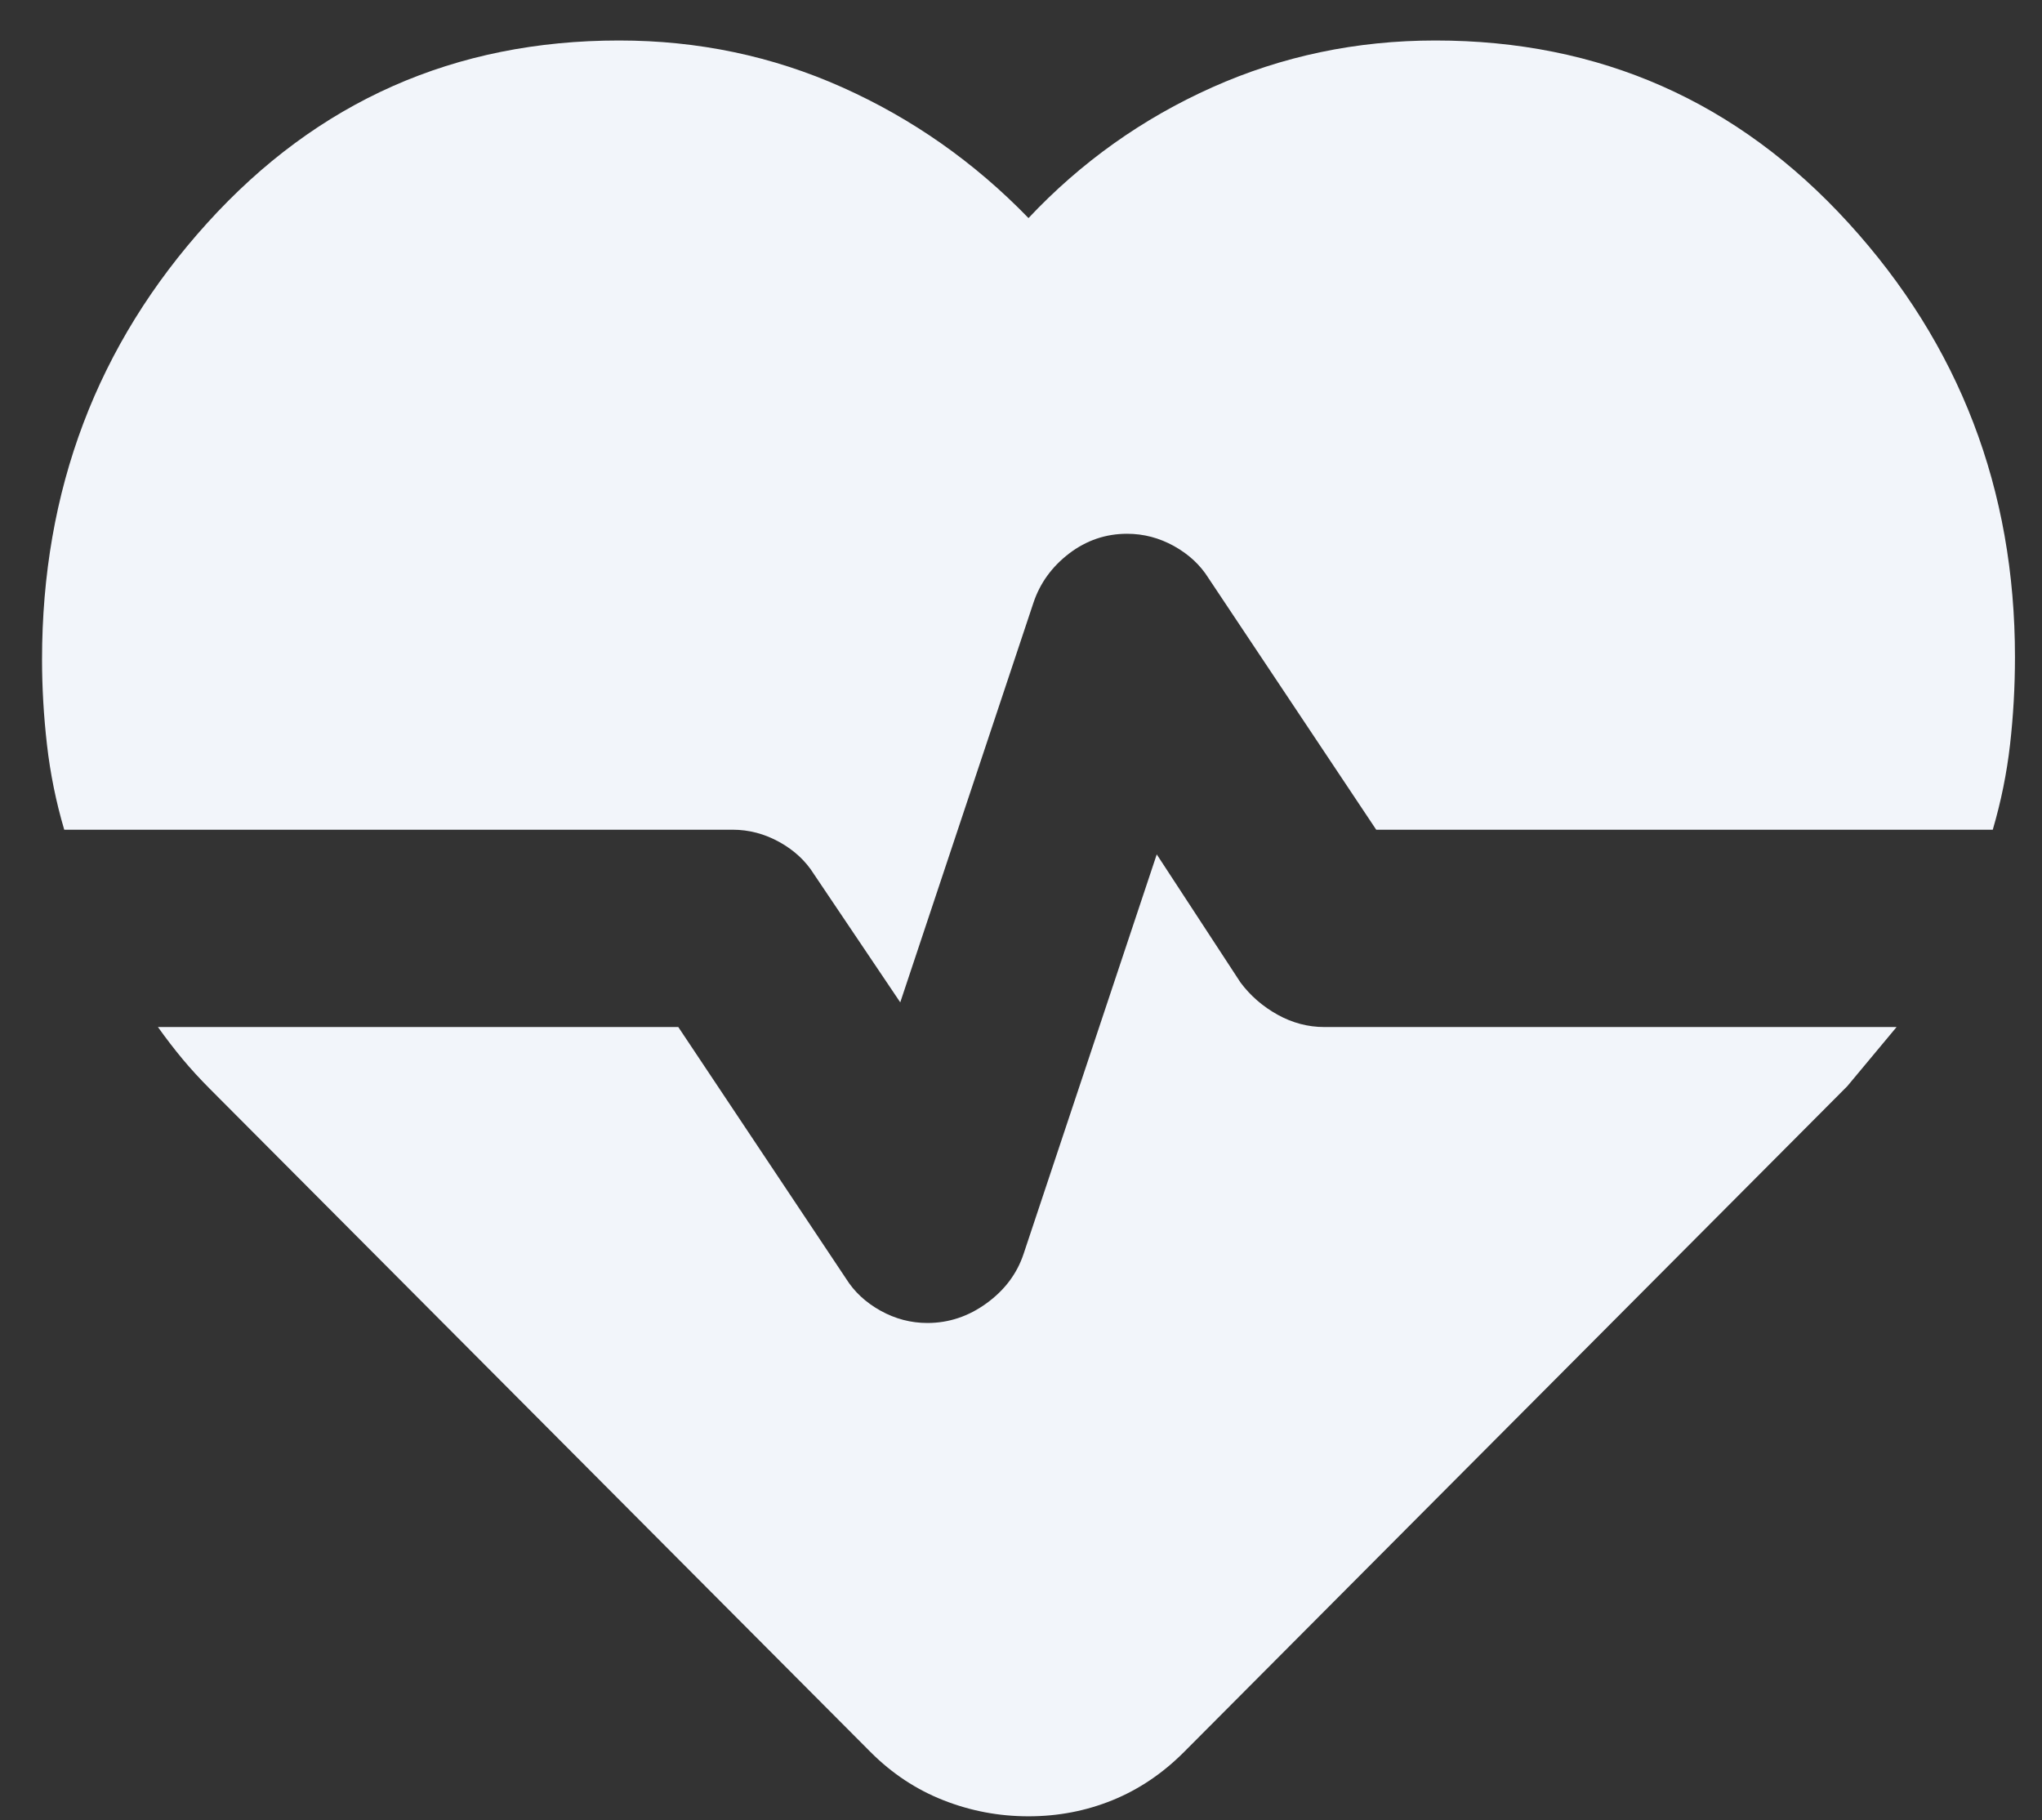 <svg viewBox="0 0 46 41" xmlns="http://www.w3.org/2000/svg">
    <rect x="0" y="0" width="46" height="41" fill="#333333" stroke="none"/>
    <path d="M32.335 0.912C36.039 0.912 39.141 2.282 41.641 5.023C44.141 7.763 45.391 11.023 45.391 14.8C45.391 15.467 45.354 16.125 45.28 16.773C45.206 17.421 45.076 18.06 44.891 18.689H31.002L27.224 13.023C27.039 12.726 26.78 12.486 26.447 12.3C26.113 12.115 25.761 12.023 25.391 12.023C24.91 12.023 24.474 12.171 24.085 12.467C23.697 12.764 23.428 13.134 23.28 13.578L20.28 22.578L18.335 19.689C18.15 19.393 17.891 19.152 17.558 18.967C17.224 18.782 16.872 18.689 16.502 18.689H1.447C1.261 18.06 1.132 17.421 1.058 16.773C0.984 16.125 0.947 15.486 0.947 14.856C0.947 11.041 2.187 7.763 4.669 5.023C7.15 2.282 10.243 0.912 13.947 0.912C15.724 0.912 17.4 1.263 18.974 1.967C20.548 2.671 21.947 3.652 23.169 4.912C24.354 3.652 25.734 2.671 27.308 1.967C28.882 1.263 30.558 0.912 32.335 0.912ZM23.169 40.912C22.502 40.912 21.863 40.791 21.252 40.55C20.641 40.31 20.095 39.949 19.613 39.467L4.724 24.523C4.502 24.3 4.298 24.078 4.113 23.856C3.928 23.634 3.743 23.393 3.558 23.134H15.28L19.058 28.8C19.243 29.097 19.502 29.337 19.835 29.523C20.169 29.708 20.521 29.8 20.891 29.8C21.372 29.8 21.817 29.652 22.224 29.356C22.632 29.06 22.91 28.689 23.058 28.245L26.058 19.245L27.947 22.134C28.169 22.43 28.447 22.671 28.78 22.856C29.113 23.041 29.465 23.134 29.835 23.134H42.724L41.613 24.467L26.669 39.467C26.187 39.949 25.65 40.31 25.058 40.55C24.465 40.791 23.835 40.912 23.169 40.912Z" fill="#F2F5FA"/>
</svg>
